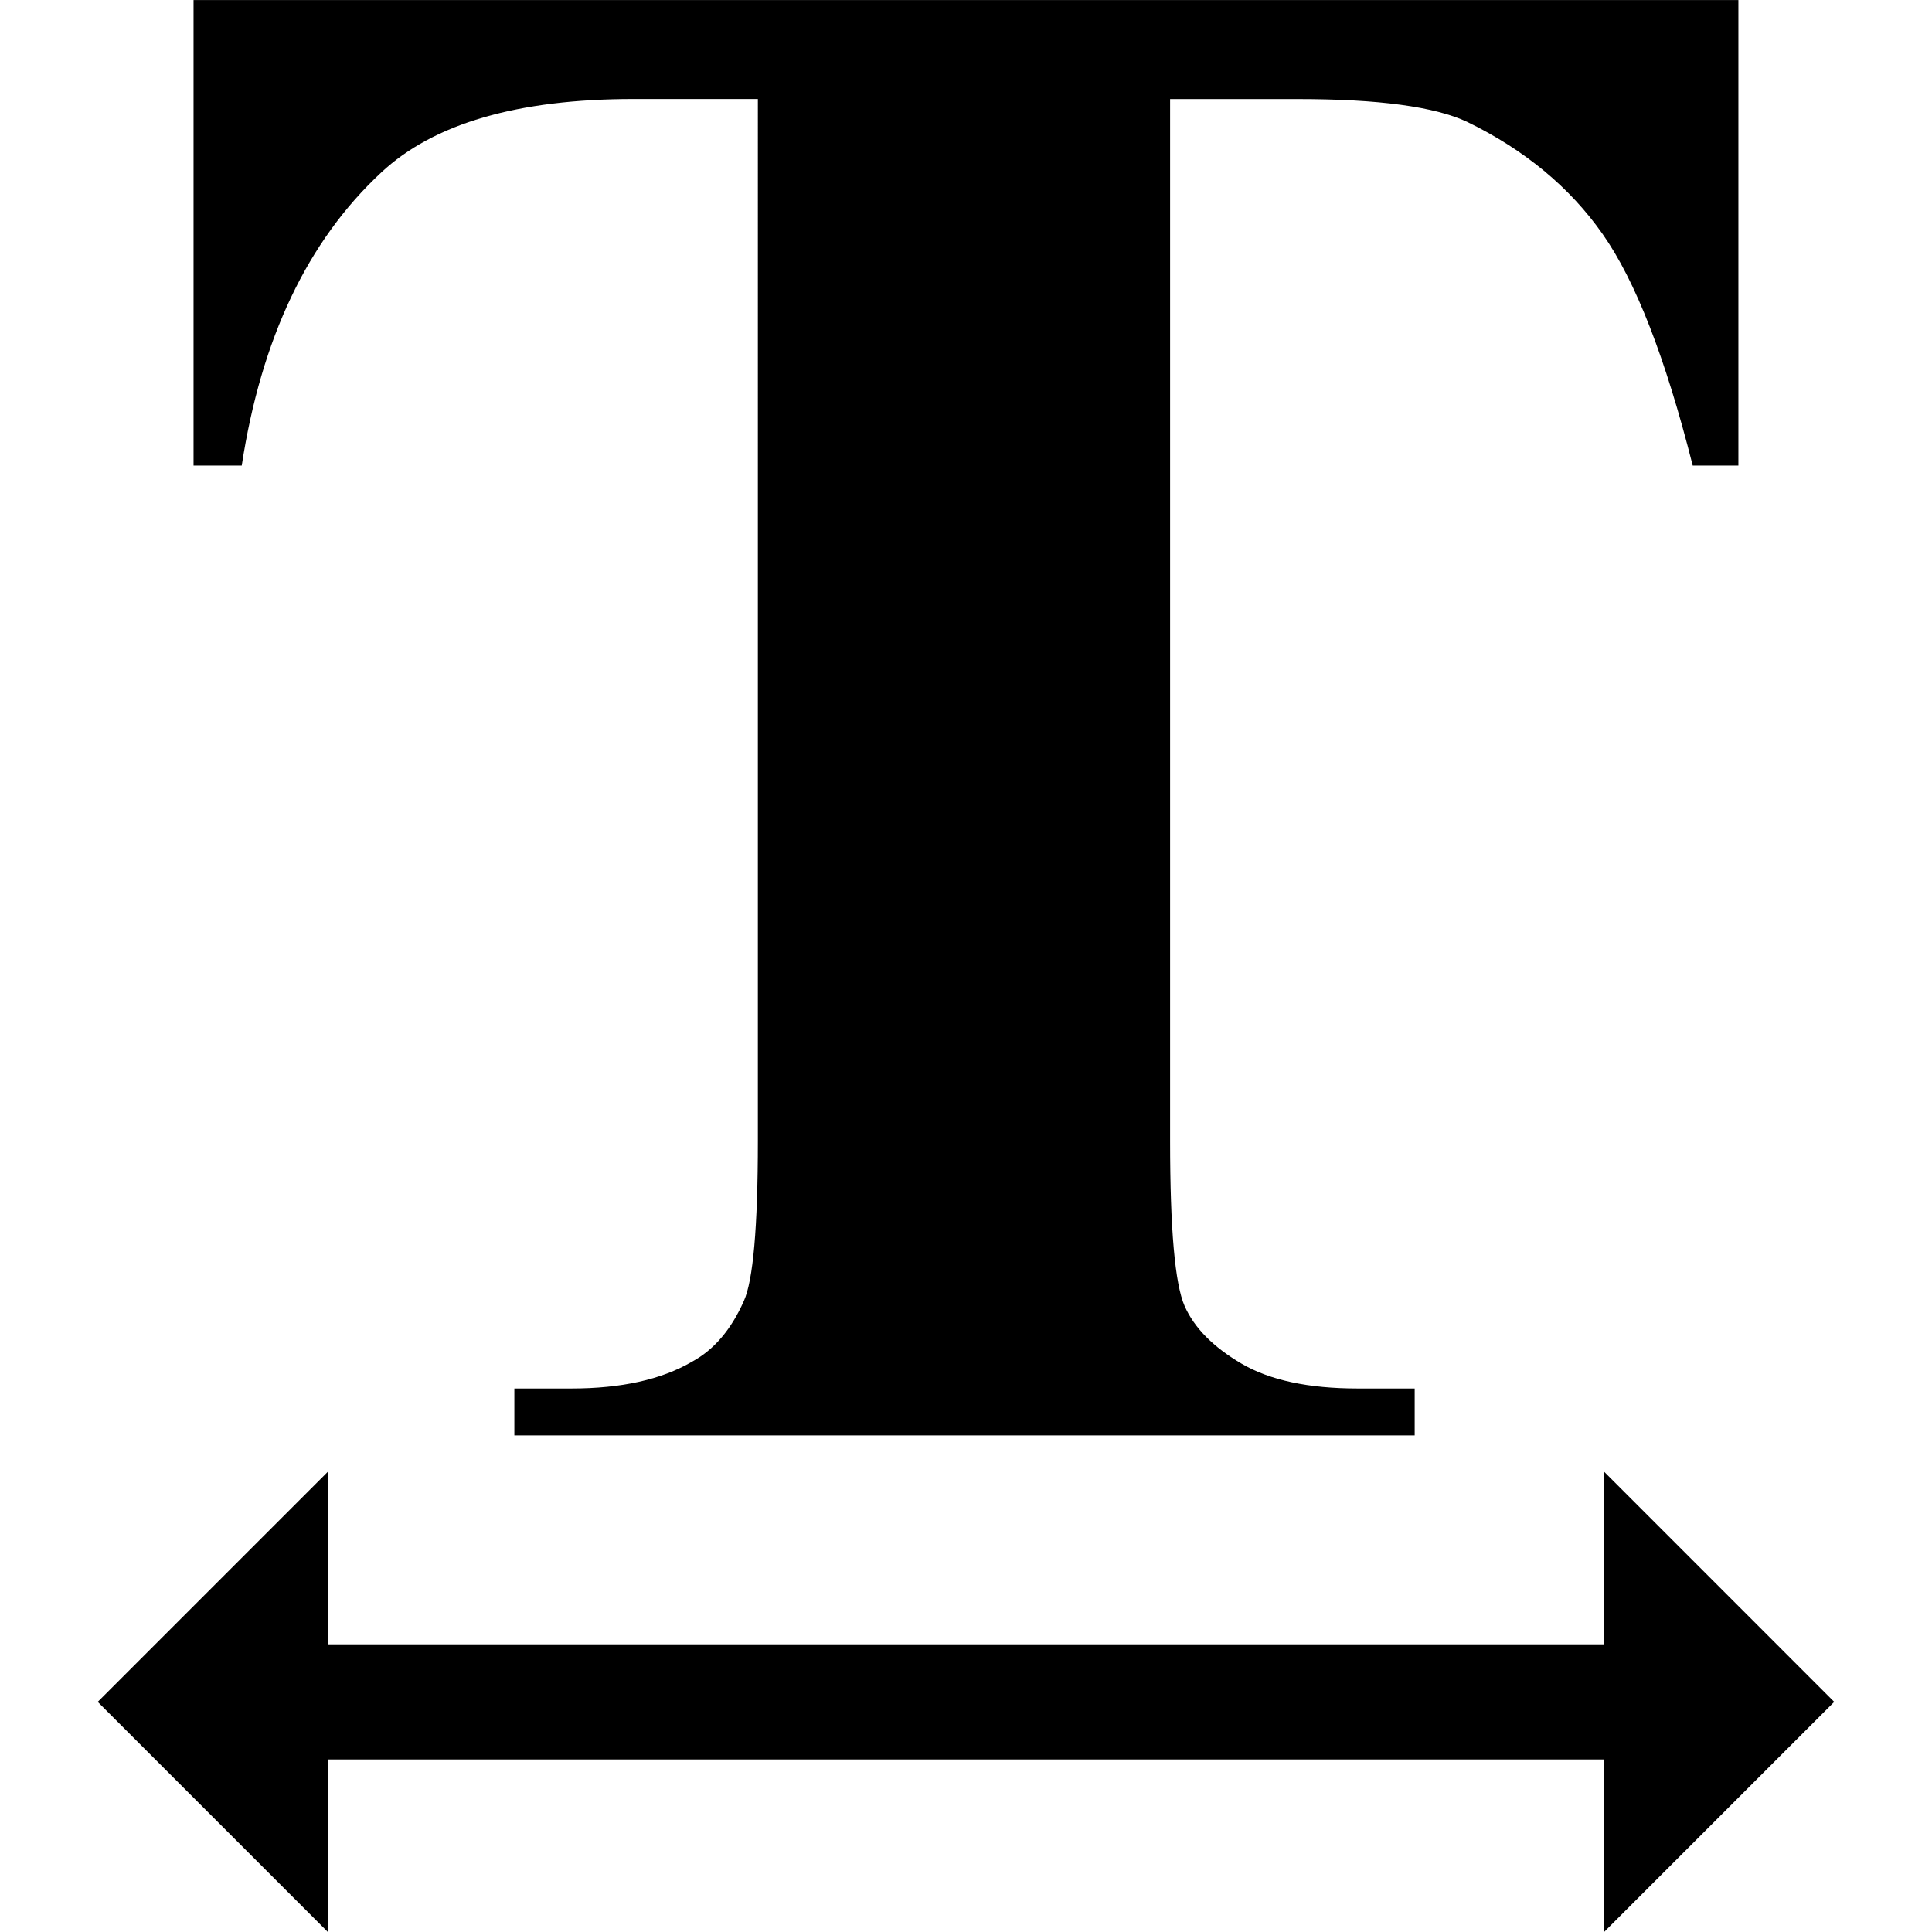 <?xml version="1.0" encoding="iso-8859-1"?>
<!-- Uploaded to: SVG Repo, www.svgrepo.com, Generator: SVG Repo Mixer Tools -->
<!DOCTYPE svg PUBLIC "-//W3C//DTD SVG 1.1//EN" "http://www.w3.org/Graphics/SVG/1.1/DTD/svg11.dtd">
<svg fill="#000000" version="1.1" id="Capa_1" xmlns="http://www.w3.org/2000/svg" xmlns:xlink="http://www.w3.org/1999/xlink" 
	 width="800px" height="800px" viewBox="0 0 30.665 30.664"
	 xml:space="preserve">
<g>
	<path d="M3.837,7.389H3.072V0h24.52v7.389h-0.725c-0.431-1.705-0.906-2.93-1.431-3.676c-0.522-0.744-1.241-1.338-2.153-1.781
		c-0.511-0.239-1.402-0.36-2.678-0.36h-2.033v16.54c0,1.396,0.077,2.268,0.23,2.616c0.154,0.349,0.456,0.653,0.904,0.916
		c0.451,0.263,1.063,0.394,1.842,0.394h0.906v0.744H8.164v-0.744H9.07c0.792,0,1.429-0.142,1.912-0.424
		c0.349-0.188,0.624-0.511,0.825-0.966c0.146-0.321,0.222-1.168,0.222-2.536V1.571h-1.973c-1.84,0-3.175,0.389-4.007,1.168
		C4.883,3.824,4.145,5.375,3.837,7.389z M29.113,27.012l-3.651-3.652v2.738H5.203v-2.738l-3.652,3.652l3.652,3.652v-2.738h20.258
		v2.738L29.113,27.012z"/>
</g>
</svg>